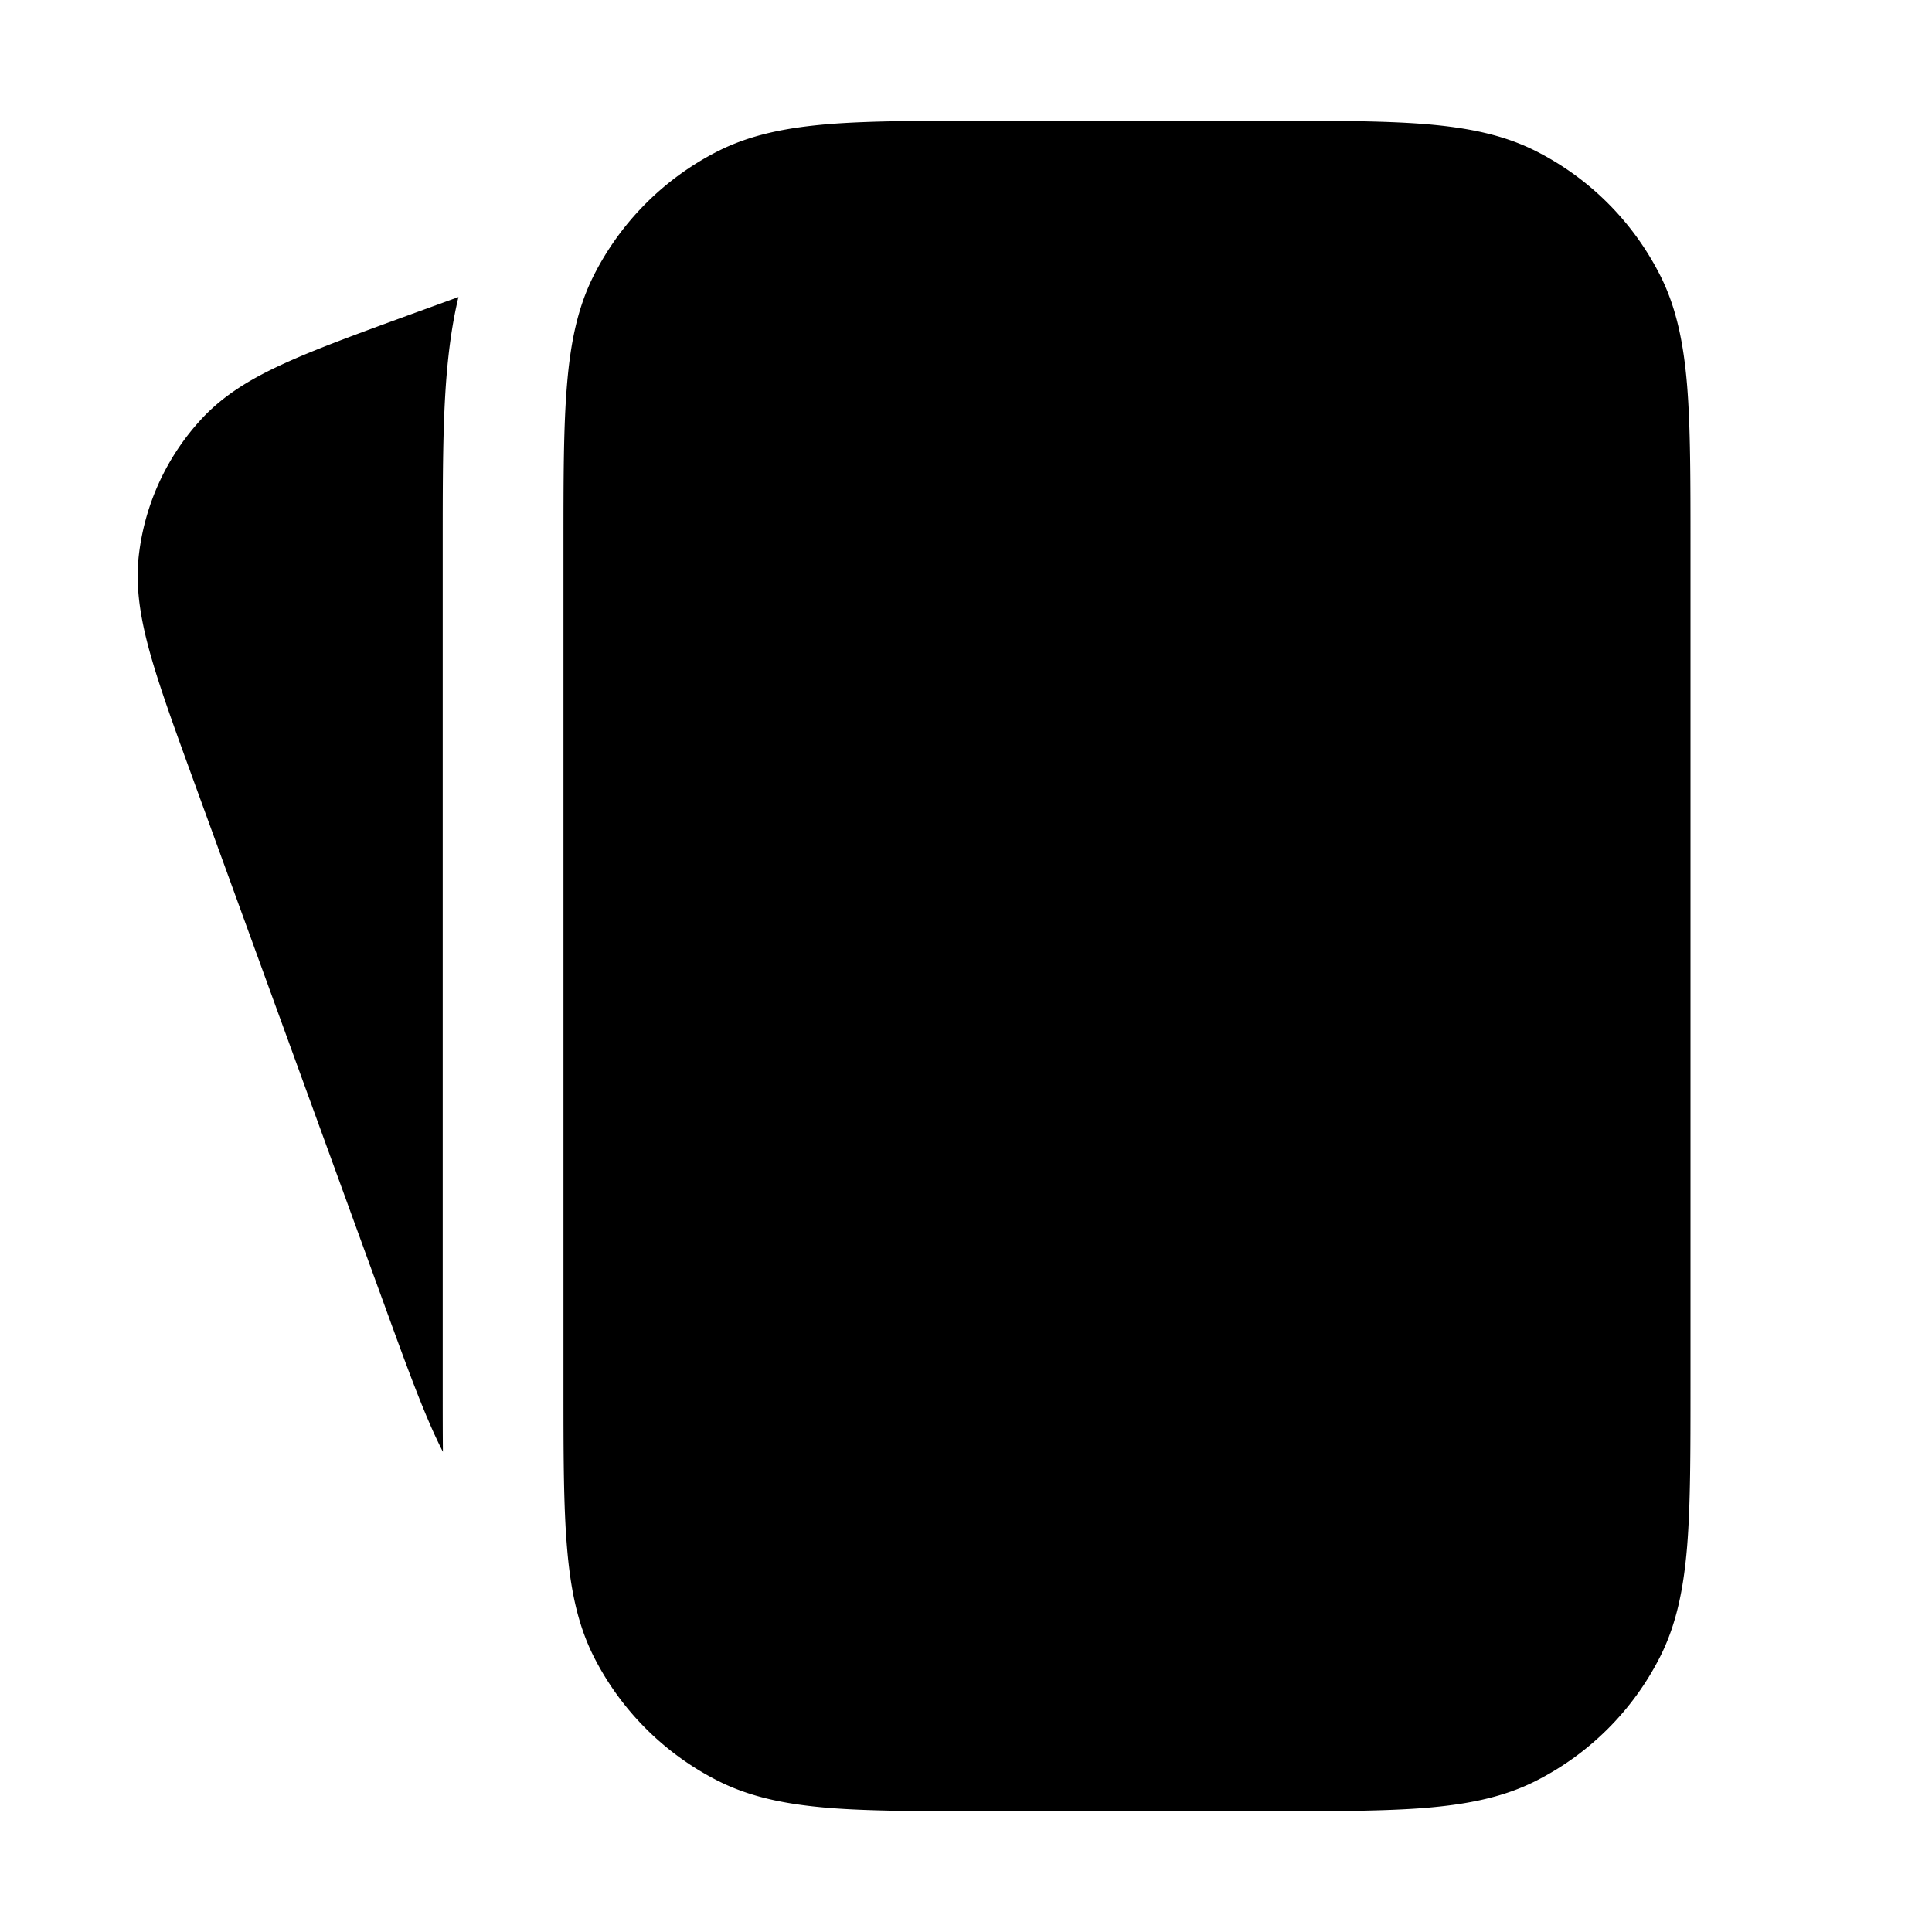 <svg width="20" height="20" fill="none" xmlns="http://www.w3.org/2000/svg"><path d="M10.232 1.25h2.87c.684 0 1.223 0 1.657.035.443.037.813.112 1.148.283.55.28.995.726 1.275 1.275.171.335.246.705.283 1.148.035.434.035.973.035 1.657v8.704c0 .684 0 1.223-.035 1.657-.037.443-.112.813-.283 1.148-.28.55-.726.995-1.275 1.275-.335.171-.705.246-1.148.283-.434.035-.973.035-1.657.035h-2.87c-.685 0-1.224 0-1.658-.035-.443-.037-.812-.112-1.148-.283a2.916 2.916 0 0 1-1.275-1.274c-.171-.336-.246-.706-.282-1.149-.036-.434-.036-.973-.036-1.657V5.648c0-.684 0-1.223.036-1.657.036-.443.111-.813.282-1.148.28-.55.726-.995 1.275-1.275.336-.171.705-.246 1.148-.283.434-.035.973-.035 1.658-.035ZM4.623 3.889c.022-.265.057-.538.123-.814l-.523.19c-.534.195-.959.35-1.29.502-.341.156-.618.325-.841.564a2.5 2.5 0 0 0-.653 1.4c-.04.325.009.646.108 1.007.097.353.251.777.445 1.31L4 13.566c.194.533.349.958.501 1.29.028.06.055.117.084.173-.002-.203-.002-.415-.002-.635V5.607c0-.649 0-1.233.04-1.718Z" fill="#000"/></svg>